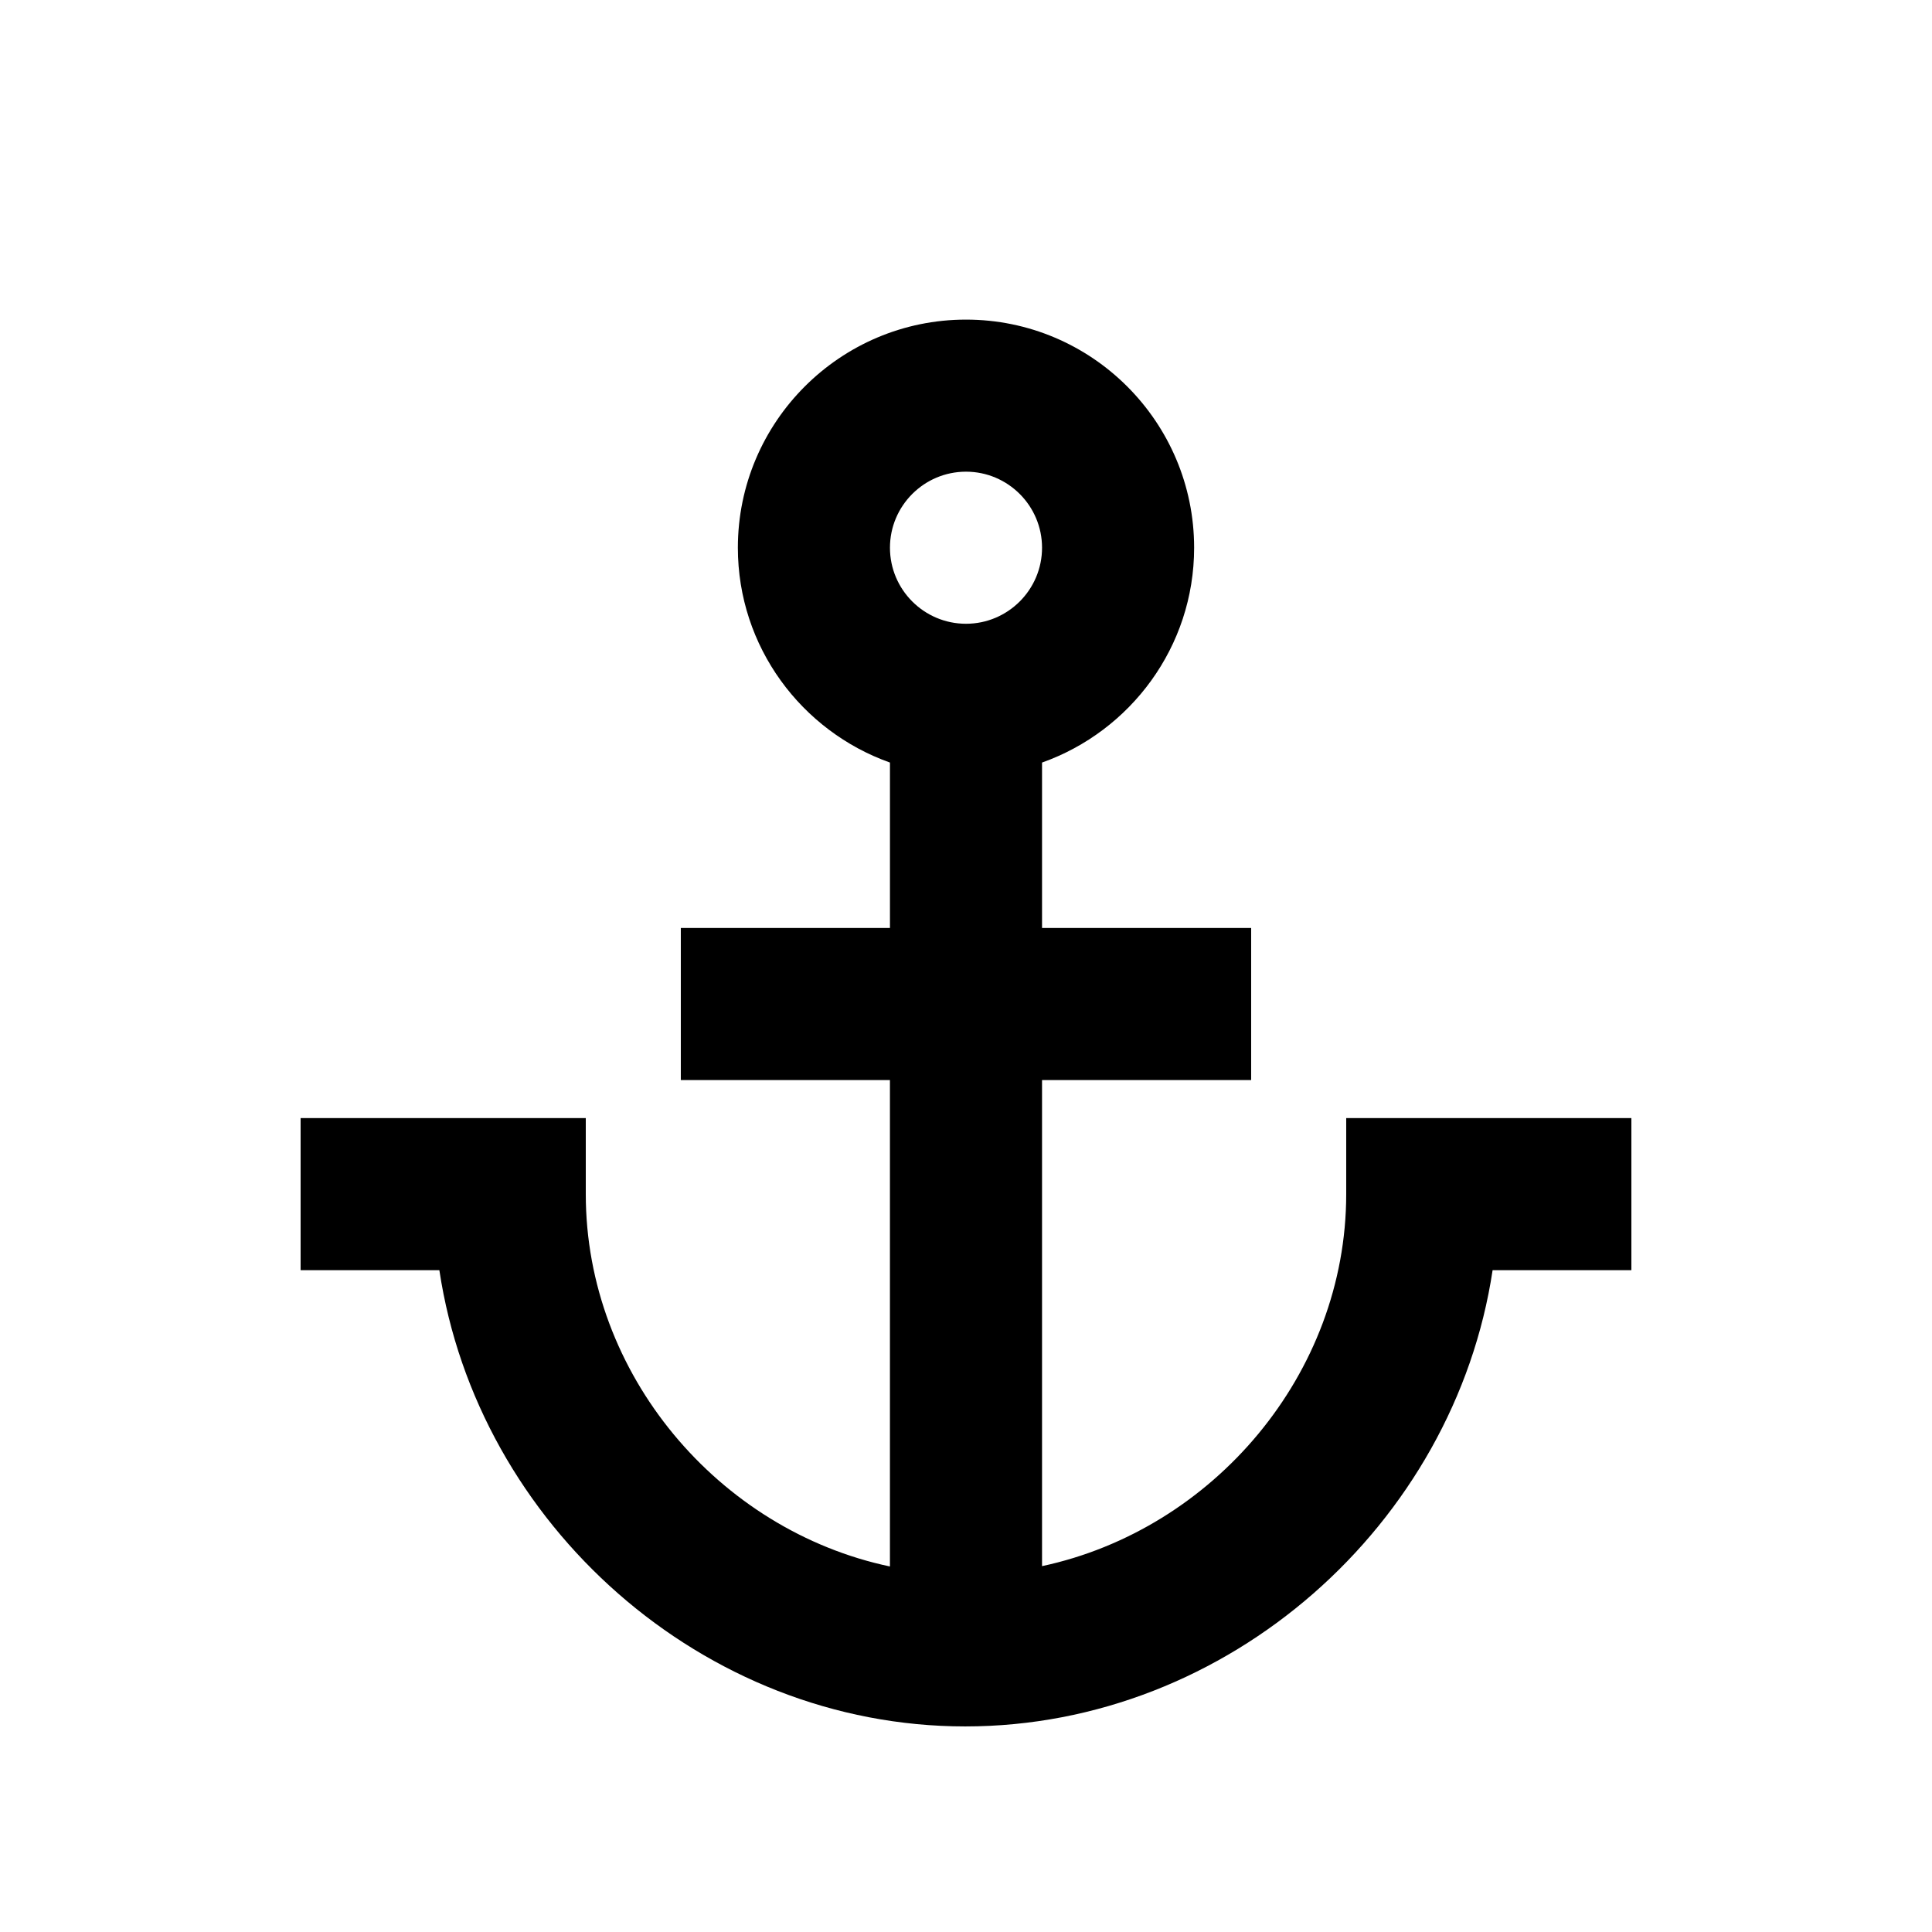 <?xml version="1.0" encoding="UTF-8"?>
<!-- Uploaded to: SVG Repo, www.svgrepo.com, Generator: SVG Repo Mixer Tools -->
<svg fill="#000000" width="800px" height="800px" version="1.1" viewBox="144 144 512 512" xmlns="http://www.w3.org/2000/svg">
 <path d="m500.76 440.3v20.152c0 47.684-35.246 88.891-80.609 98.59v-128.82h55.418v-40.305h-55.418v-43.832c23.441-8.324 40.305-30.668 40.305-56.93 0-33.336-27.117-60.457-60.457-60.457s-60.457 27.121-60.457 60.457c0 26.262 16.859 48.605 40.305 56.93v43.832h-55.422v40.305h55.418v128.91c-45.34-9.57-80.605-50.875-80.605-98.676v-20.152h-75.574v40.305h36.773c10.102 67.332 69.816 120.91 139.36 120.91 69.746 0 129.63-53.582 139.76-120.91h36.777v-40.305zm-100.76-171.3c11.113 0 20.152 9.039 20.152 20.152 0 11.113-9.039 20.152-20.152 20.152s-20.152-9.039-20.152-20.152c0-11.113 9.035-20.152 20.152-20.152z"/>
</svg>